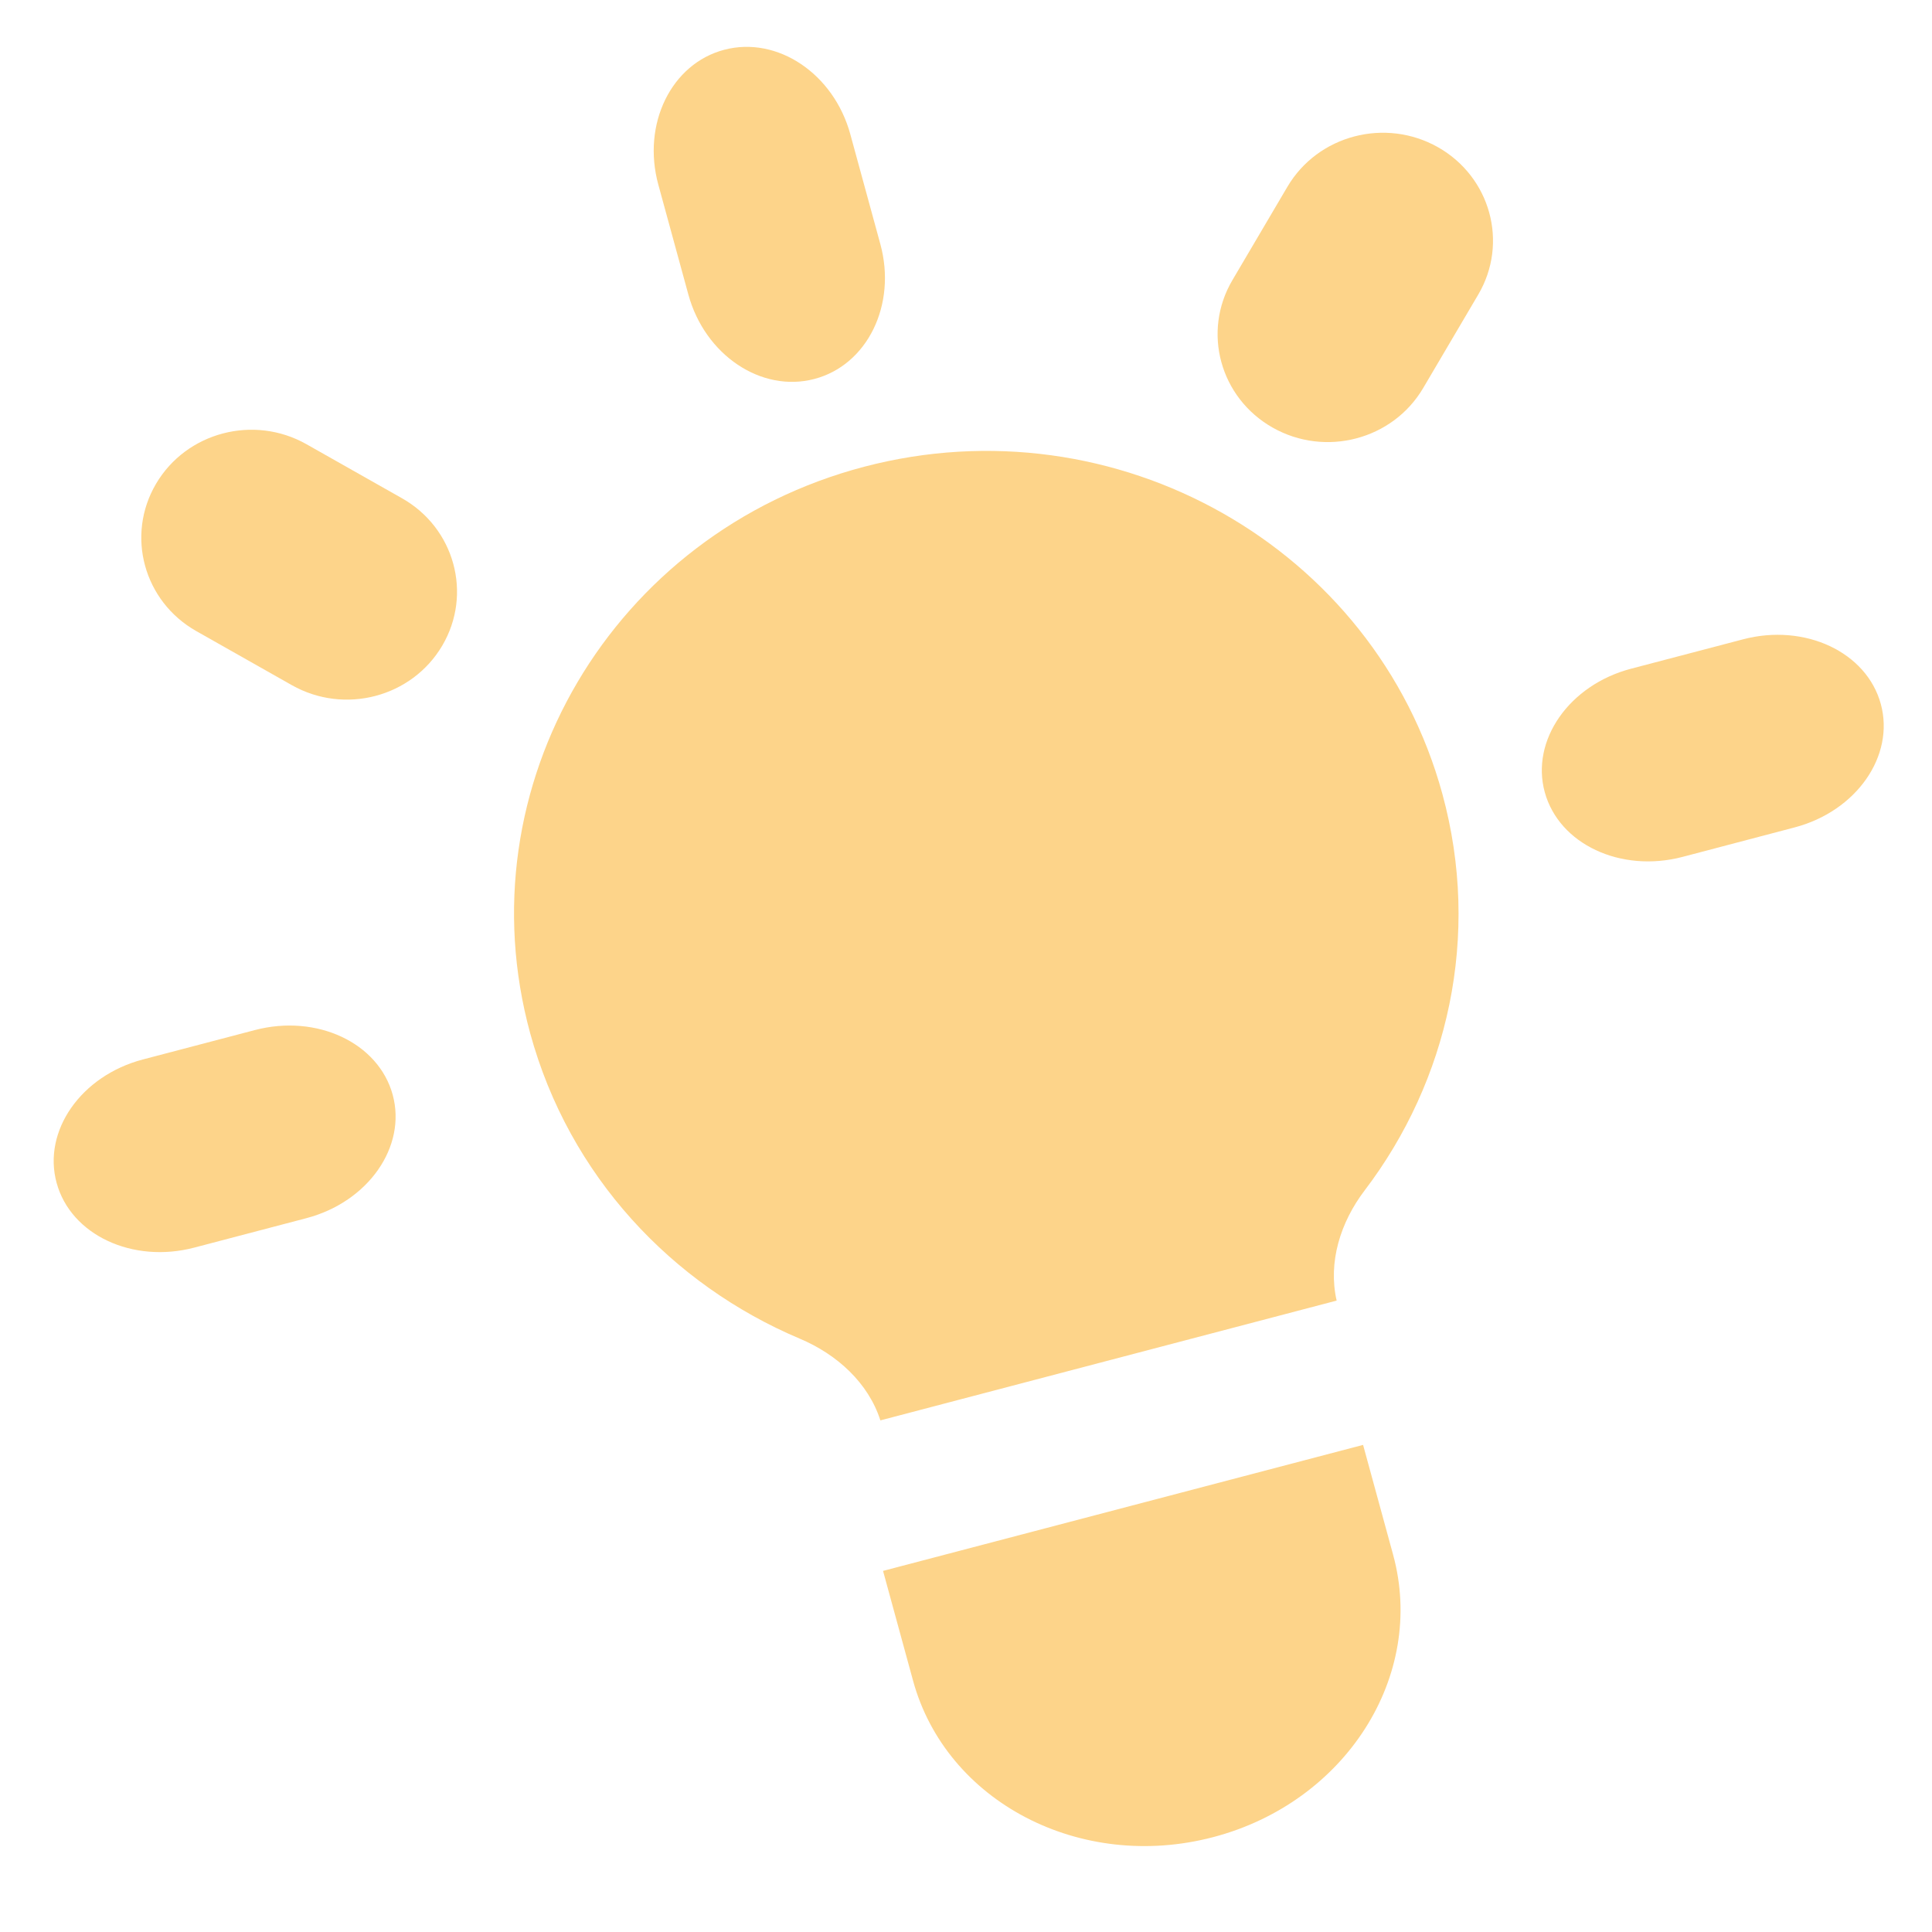 <svg width="32" height="32" viewBox="0 0 32 32" fill="none" xmlns="http://www.w3.org/2000/svg">
<path d="M14.084 2.224C13.81 1.22 12.875 0.593 11.997 0.824C11.119 1.054 10.629 2.055 10.904 3.059L11.401 4.877C11.675 5.881 12.61 6.508 13.488 6.277C14.367 6.047 14.856 5.046 14.581 4.042L14.084 2.224Z" fill="#FDD48A"/>
<path d="M24.484 4.88C24.988 4.025 24.689 2.932 23.817 2.438C22.944 1.945 21.828 2.238 21.324 3.093L20.412 4.641C19.908 5.496 20.207 6.589 21.08 7.083C21.952 7.576 23.068 7.283 23.572 6.428L24.484 4.88Z" fill="#FDD48A"/>
<path d="M31.152 11.66C31.387 12.521 30.748 13.436 29.723 13.705L27.868 14.193C26.843 14.461 25.822 13.982 25.586 13.121C25.351 12.261 25.991 11.345 27.015 11.076L28.871 10.589C29.895 10.32 30.917 10.8 31.152 11.66Z" fill="#FDD48A"/>
<path d="M4.833 11.348C5.706 11.842 6.821 11.549 7.325 10.694C7.829 9.839 7.53 8.745 6.657 8.252L5.077 7.358C4.205 6.864 3.089 7.157 2.585 8.012C2.081 8.867 2.38 9.961 3.253 10.454L4.833 11.348Z" fill="#FDD48A"/>
<path d="M6.504 18.132C6.739 18.992 6.099 19.908 5.074 20.177L3.219 20.664C2.195 20.933 1.173 20.454 0.938 19.593C0.702 18.733 1.342 17.817 2.367 17.548L4.222 17.061C5.247 16.792 6.268 17.271 6.504 18.132Z" fill="#FDD48A"/>
<path d="M15.123 27.837L14.626 26.019L22.577 23.932L23.074 25.75C23.623 27.758 22.289 29.853 20.093 30.429C17.897 31.006 15.672 29.845 15.123 27.837Z" fill="#FDD48A"/>
<path d="M22.139 21.542C21.994 20.905 22.202 20.244 22.603 19.717C23.984 17.901 24.534 15.506 23.89 13.149C22.772 9.062 18.484 6.636 14.312 7.731C10.14 8.827 7.665 13.028 8.782 17.116C9.427 19.473 11.126 21.277 13.248 22.173C13.864 22.433 14.382 22.904 14.582 23.526L22.139 21.542Z" fill="#FDD48A"/>
</svg>
